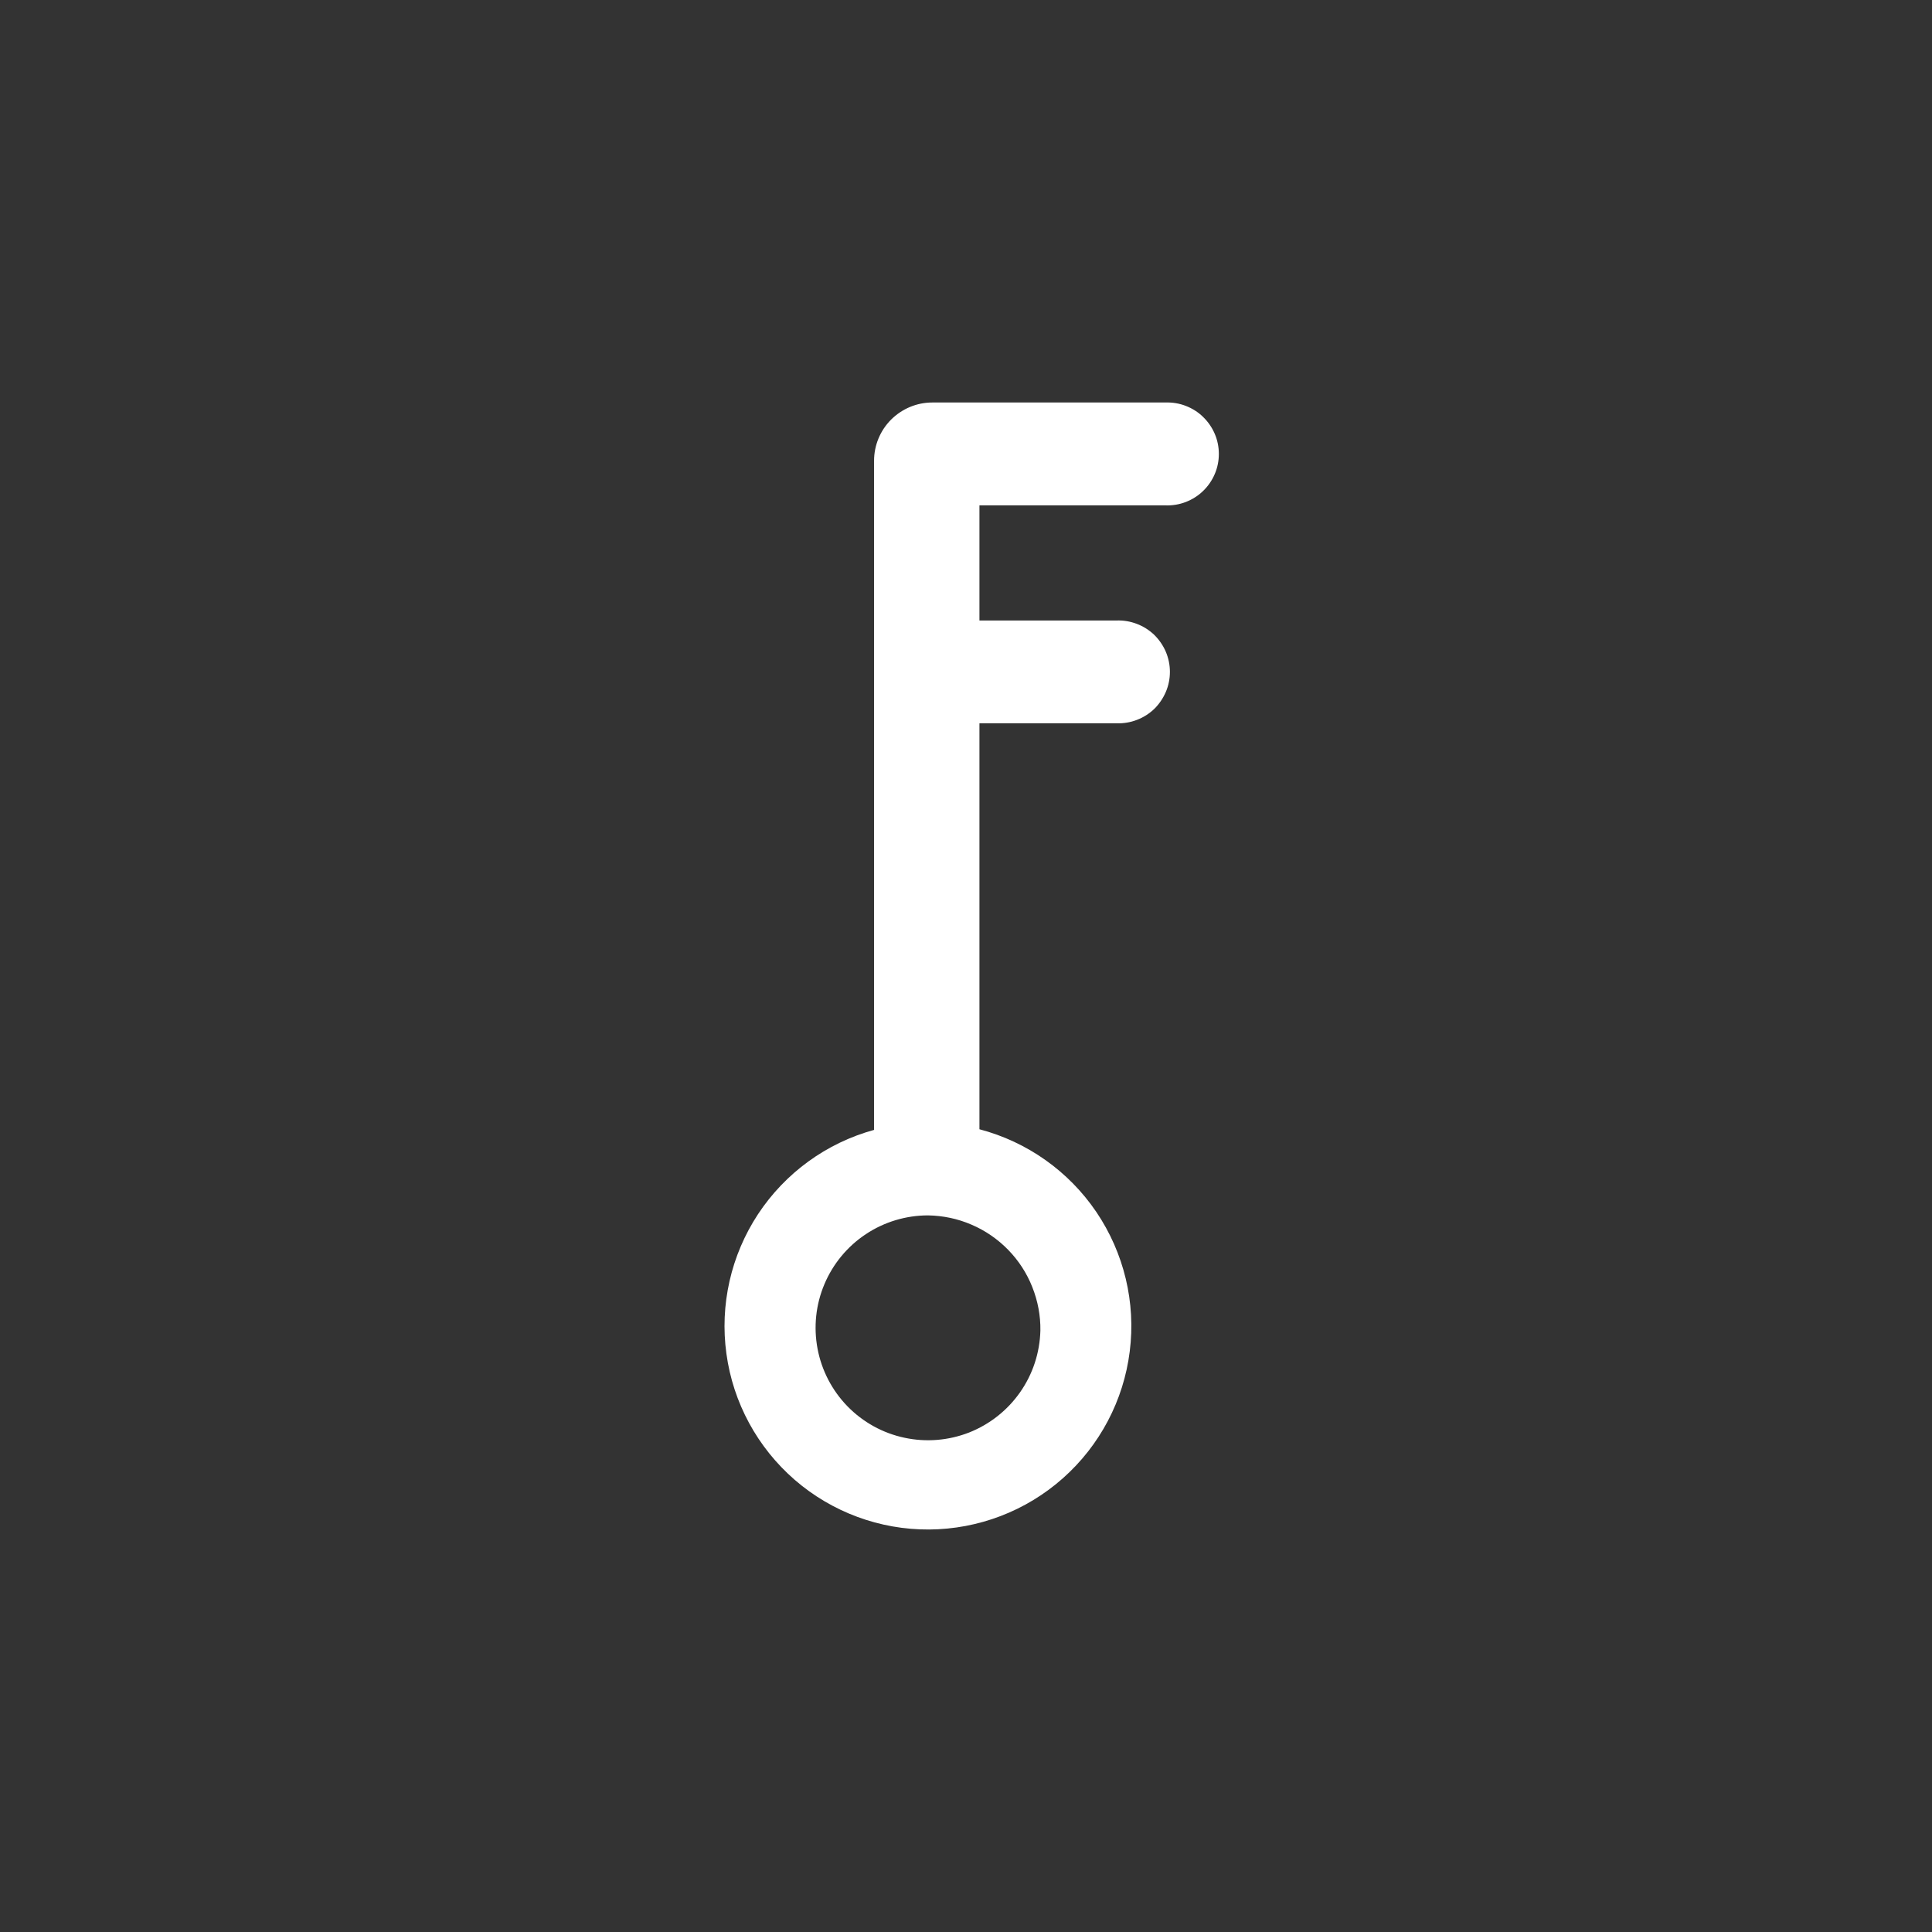 <svg width="24" height="24" viewBox="0 0 24 24" fill="none" xmlns="http://www.w3.org/2000/svg">
<rect x="0" y="0" width="24" height="24" fill="#333333" stroke="none"/>
<path d="M14.478 6.278C14.564 6.281 14.65 6.267 14.73 6.236C14.81 6.205 14.884 6.159 14.945 6.099C15.007 6.04 15.056 5.968 15.09 5.889C15.124 5.81 15.141 5.725 15.141 5.639C15.141 5.553 15.124 5.468 15.09 5.389C15.056 5.31 15.007 5.239 14.945 5.179C14.884 5.119 14.81 5.073 14.73 5.042C14.65 5.011 14.564 4.997 14.478 5H11.581C11.389 5 11.206 5.077 11.07 5.212C10.934 5.348 10.858 5.532 10.858 5.723V14.036C10.267 14.198 9.755 14.57 9.417 15.082C9.08 15.594 8.94 16.211 9.024 16.818C9.107 17.425 9.409 17.981 9.872 18.383C10.335 18.784 10.929 19.004 11.542 19C12.155 18.996 12.746 18.77 13.204 18.363C13.663 17.956 13.958 17.396 14.034 16.788C14.111 16.18 13.963 15.565 13.62 15.057C13.276 14.549 12.76 14.184 12.167 14.028V8.985H13.87C13.956 8.988 14.042 8.974 14.122 8.943C14.202 8.913 14.276 8.866 14.338 8.807C14.399 8.747 14.448 8.675 14.482 8.596C14.516 8.517 14.533 8.432 14.533 8.346C14.533 8.261 14.516 8.176 14.482 8.096C14.448 8.017 14.399 7.946 14.338 7.886C14.276 7.827 14.202 7.78 14.122 7.75C14.042 7.719 13.956 7.705 13.87 7.708H12.167V6.278H14.478ZM12.924 16.529C12.917 16.803 12.83 17.07 12.672 17.295C12.515 17.52 12.294 17.694 12.039 17.795C11.783 17.895 11.503 17.918 11.235 17.86C10.966 17.803 10.72 17.667 10.528 17.47C10.337 17.274 10.207 17.025 10.156 16.755C10.105 16.485 10.134 16.206 10.241 15.953C10.348 15.699 10.527 15.483 10.756 15.331C10.985 15.179 11.254 15.098 11.528 15.098C11.714 15.101 11.897 15.139 12.068 15.213C12.239 15.286 12.393 15.392 12.523 15.525C12.653 15.658 12.755 15.815 12.823 15.987C12.892 16.16 12.927 16.344 12.924 16.529V16.529Z" fill="white"/>
</svg>
